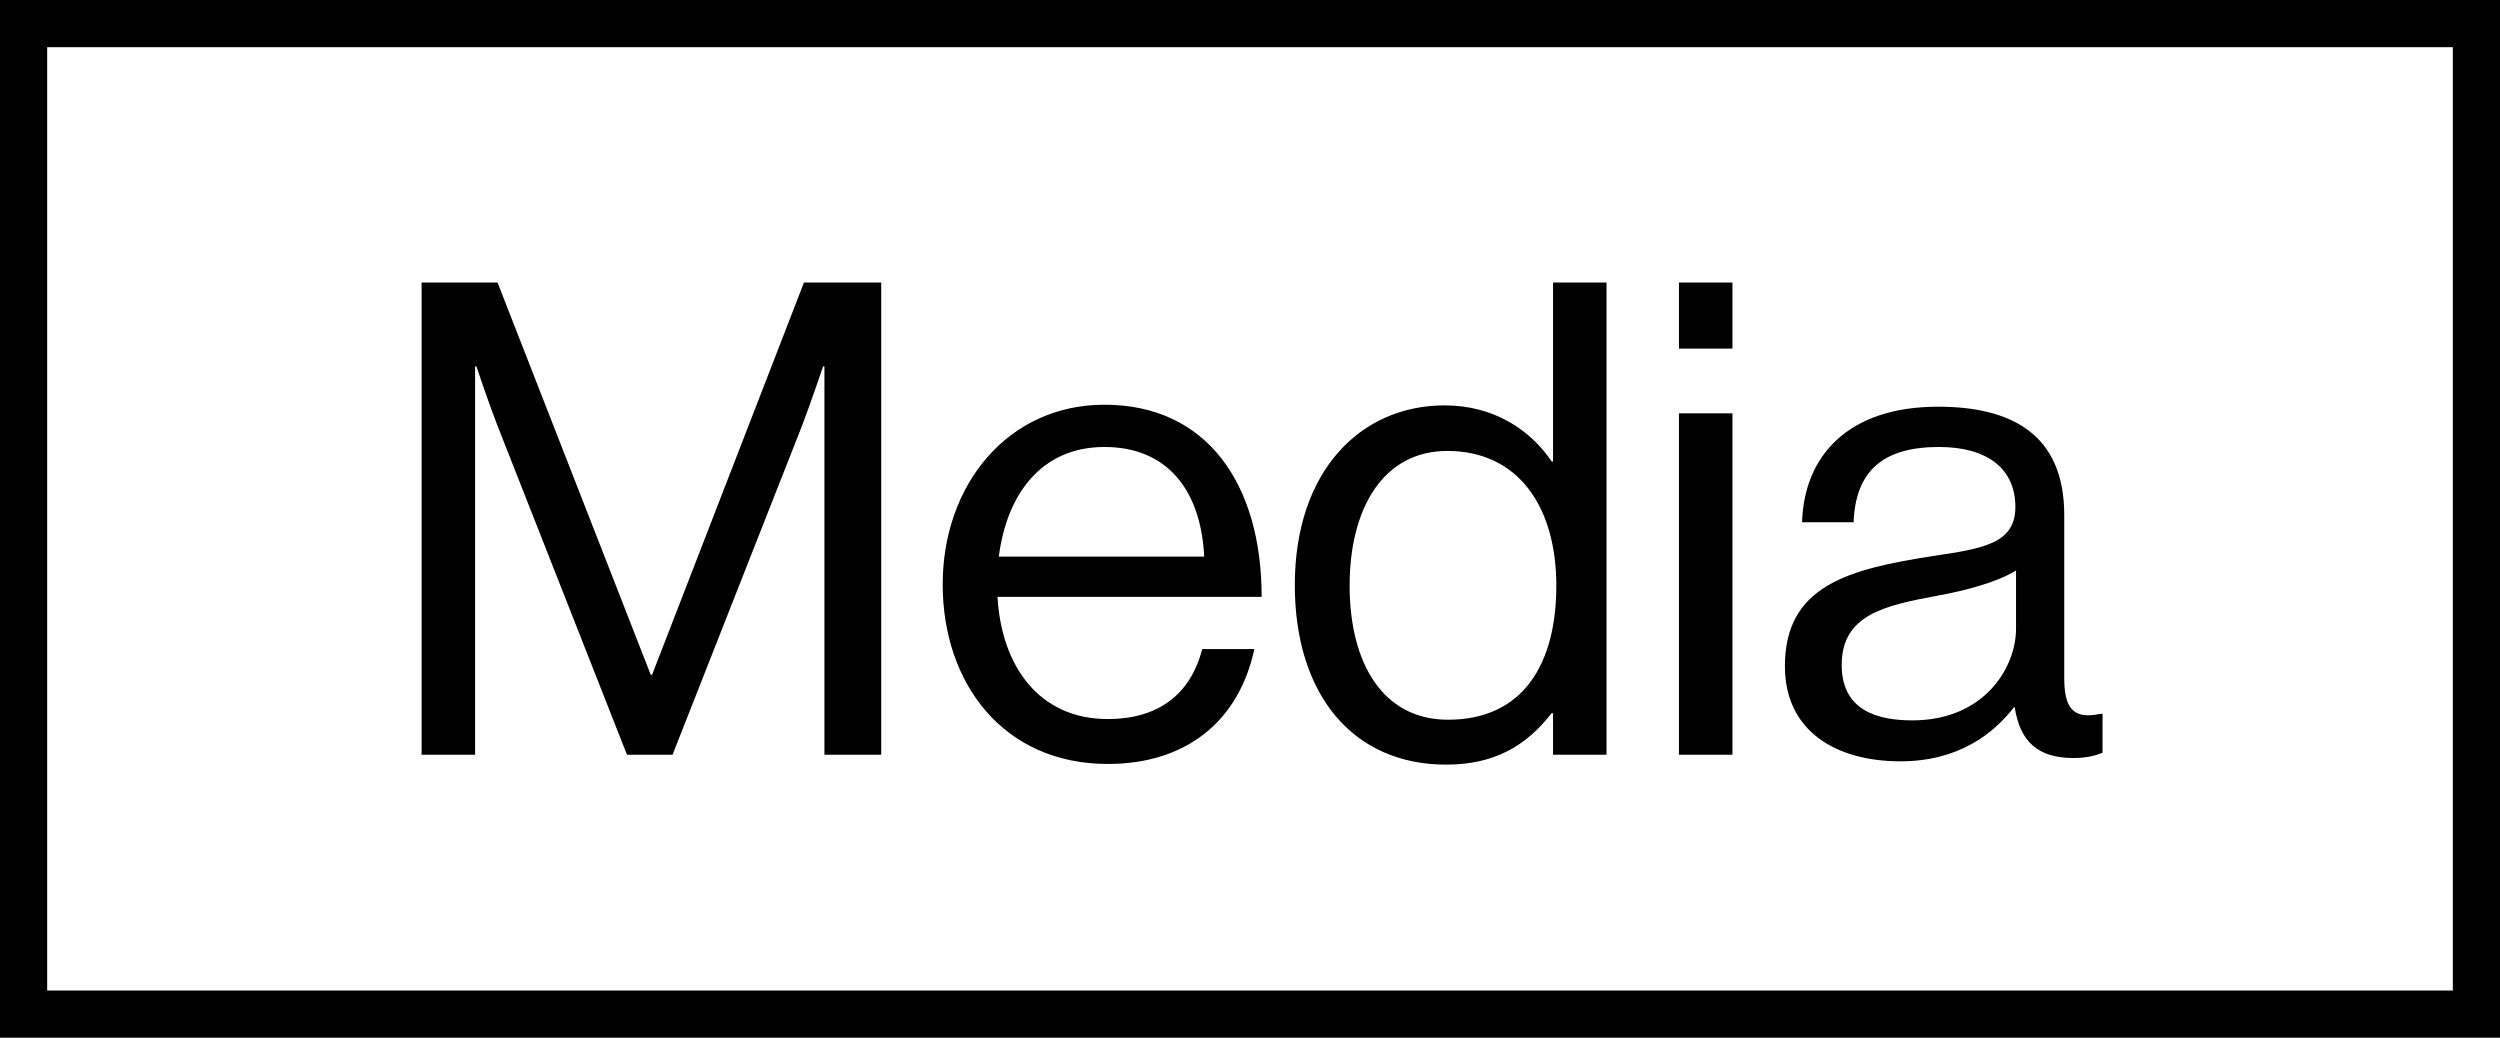 <svg width="53" height="22" viewBox="0 0 53 22" fill="none" xmlns="http://www.w3.org/2000/svg">
<rect x="0.5" y="0.5" width="52" height="21" stroke="black"/>
<path d="M8.938 16V5.99H10.548L13.796 14.306H13.824L17.044 5.99H18.682V16H17.478V7.768H17.45C17.45 7.768 17.184 8.552 17.002 9.028L14.258 16H13.292L10.548 9.028C10.352 8.524 10.1 7.768 10.1 7.768H10.072V16H8.938ZM23.485 16.196C21.273 16.196 19.985 14.488 19.985 12.388C19.985 10.288 21.357 8.58 23.415 8.58C25.585 8.58 26.747 10.26 26.747 12.654H21.147C21.231 14.124 22.029 15.244 23.485 15.244C24.535 15.244 25.235 14.74 25.487 13.76H26.593C26.257 15.314 25.123 16.196 23.485 16.196ZM23.415 9.476C22.071 9.476 21.343 10.484 21.175 11.8H25.529C25.459 10.358 24.717 9.476 23.415 9.476ZM30.656 16.21C28.682 16.21 27.45 14.726 27.45 12.402C27.45 9.994 28.836 8.594 30.628 8.594C31.65 8.594 32.434 9.098 32.896 9.784H32.924V5.99H34.058V16H32.924V15.118H32.896C32.35 15.818 31.678 16.21 30.656 16.21ZM30.698 15.258C32.308 15.258 32.994 14.054 32.994 12.416C32.994 10.736 32.182 9.56 30.684 9.56C29.312 9.56 28.612 10.792 28.612 12.416C28.612 14.054 29.312 15.258 30.698 15.258ZM35.594 16V8.762H36.728V16H35.594ZM35.594 7.39V5.99H36.728V7.39H35.594ZM43.958 16.07C43.216 16.07 42.824 15.734 42.712 14.992H42.698C42.264 15.552 41.522 16.14 40.29 16.14C38.918 16.14 37.84 15.496 37.84 14.124C37.84 12.416 39.184 12.066 40.99 11.786C42.012 11.632 42.726 11.534 42.726 10.75C42.726 9.938 42.138 9.476 41.102 9.476C39.926 9.476 39.338 9.98 39.296 11.072H38.204C38.246 9.672 39.17 8.622 41.088 8.622C42.628 8.622 43.762 9.196 43.762 10.918V14.362C43.762 14.95 43.902 15.272 44.532 15.132H44.574V15.958C44.434 16.014 44.252 16.07 43.958 16.07ZM40.542 15.272C42.054 15.272 42.74 14.166 42.74 13.326V12.094C42.362 12.332 41.704 12.514 41.088 12.626C39.954 12.836 39.044 13.032 39.044 14.096C39.044 15.062 39.8 15.272 40.542 15.272Z" fill="black"/>
</svg>
